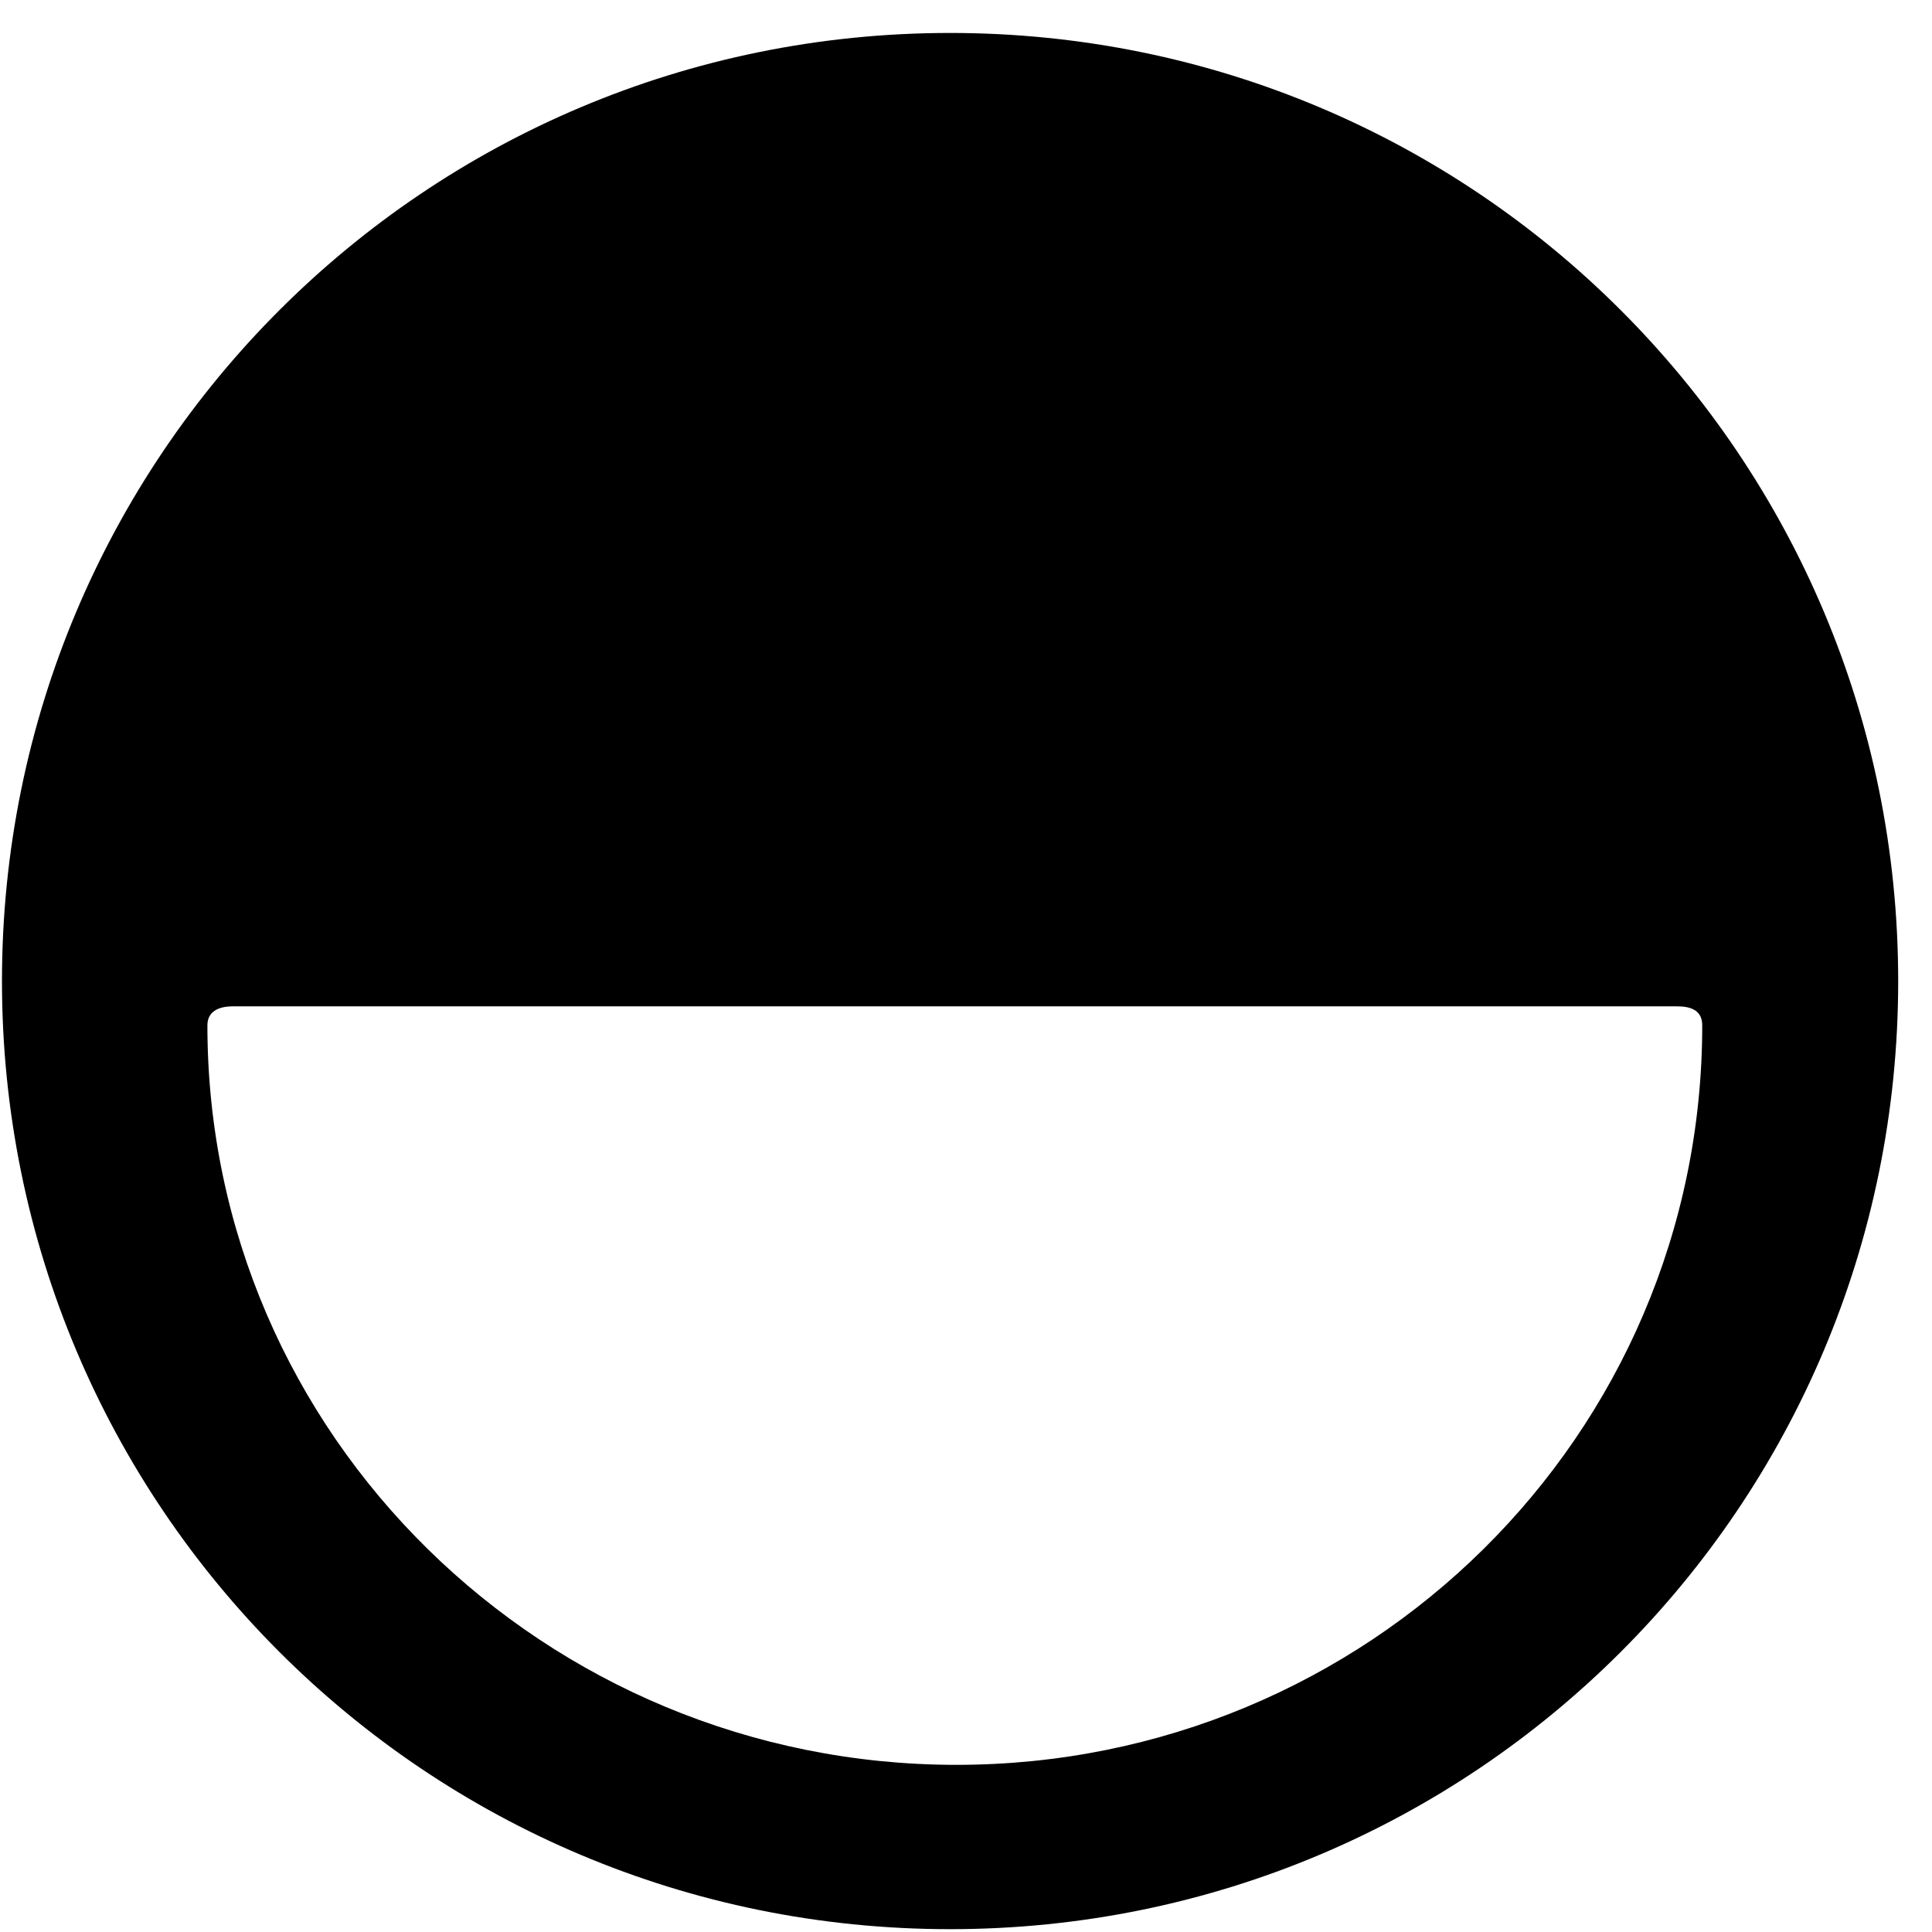 <svg width="54" height="54" viewBox="0 0 54 54" fill="none" xmlns="http://www.w3.org/2000/svg">
<path fill-rule="evenodd" clip-rule="evenodd" d="M0.055 27.421C0.055 12.758 11.892 0.921 26.555 0.921C41.218 0.921 53.055 12.758 53.055 27.421C53.055 42.084 41.218 53.921 26.555 53.921C11.892 53.921 0.055 42.084 0.055 27.421ZM5.797 28.658C5.797 40.141 15.248 49.328 26.732 49.328C38.215 49.328 47.578 40.141 47.578 28.658C47.578 28.216 47.225 28.128 46.872 28.128H6.504C6.062 28.128 5.797 28.304 5.797 28.658Z" fill="black"/>
</svg>
